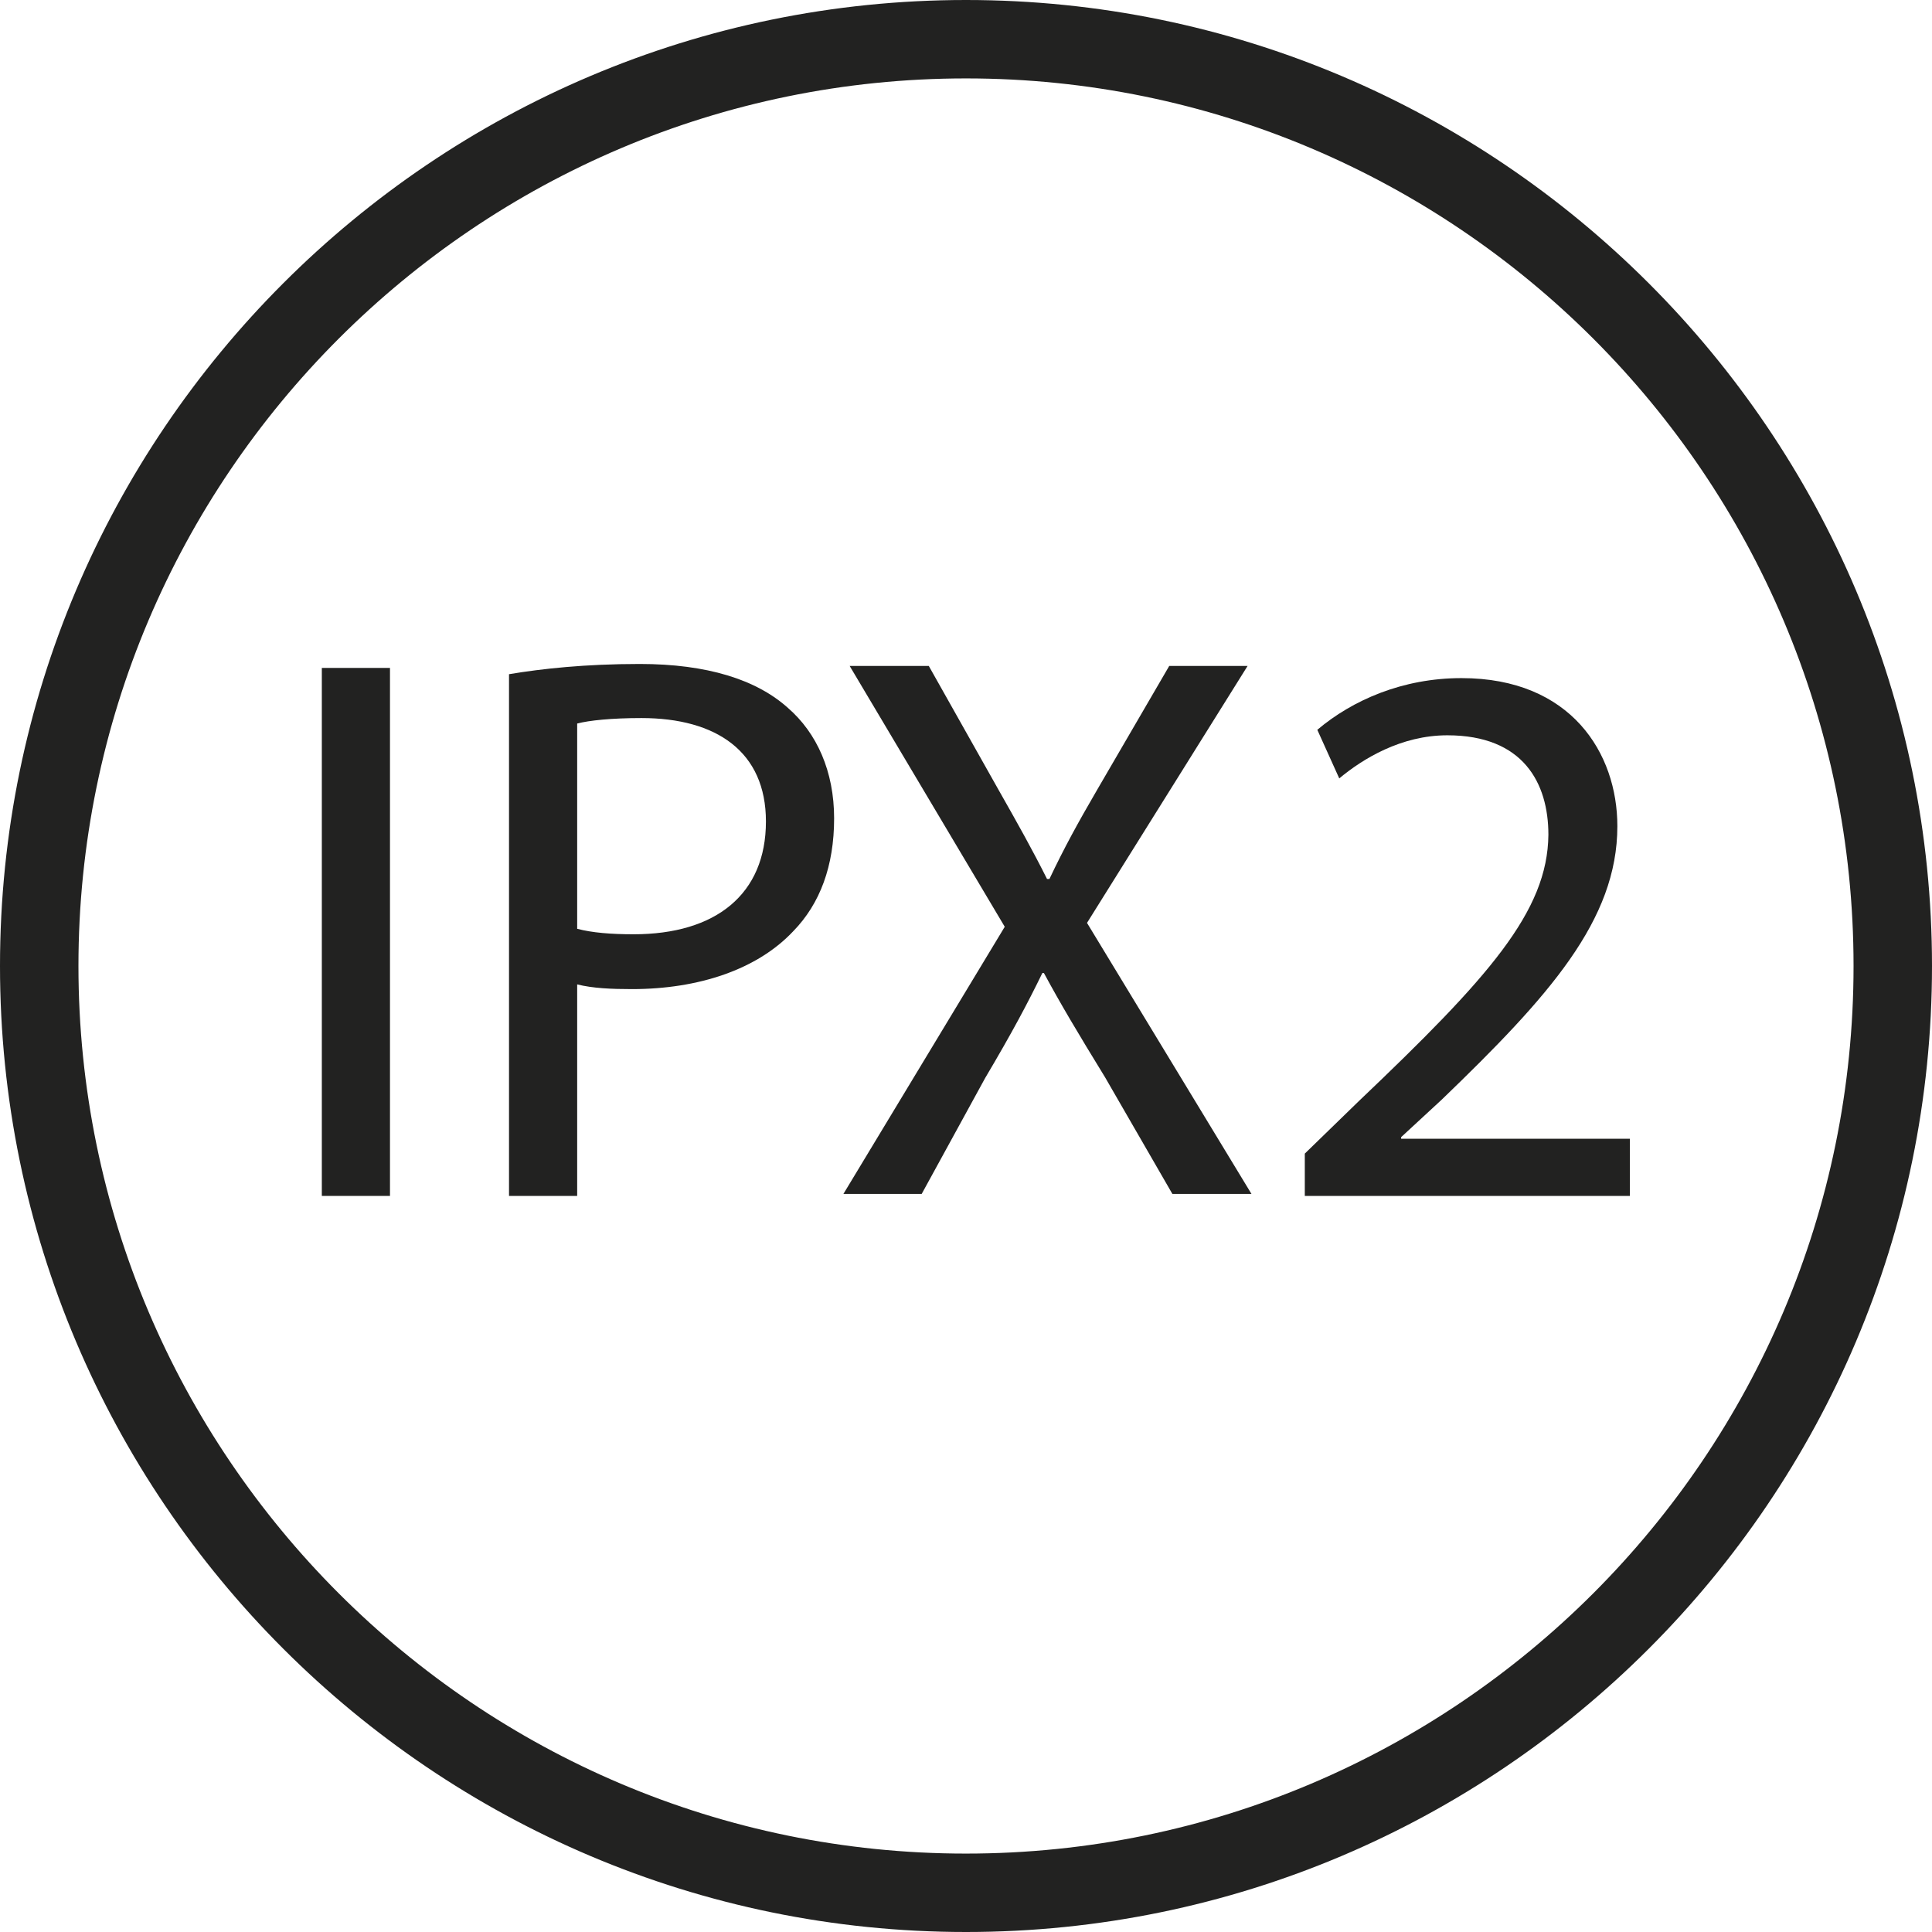 <?xml version="1.0" encoding="UTF-8"?><svg id="_Слой_2" xmlns="http://www.w3.org/2000/svg" xmlns:xlink="http://www.w3.org/1999/xlink" viewBox="0 0 56.694 56.694"><defs><style>.cls-1{fill:none;}.cls-1,.cls-2{stroke-width:0px;}.cls-2{fill:#222221;}.cls-3{clip-path:url(#clippath-1);}.cls-4{clip-path:url(#clippath);}</style><clipPath id="clippath"><rect class="cls-1" width="56.694" height="56.694"/></clipPath><clipPath id="clippath-1"><rect class="cls-1" width="56.694" height="56.694"/></clipPath></defs><g id="_Слой_1-2"><g id="IPX2"><g class="cls-4"><g class="cls-3"><path class="cls-2" d="M28.347,0C12.717,0,0,12.716,0,28.346c0,15.632,12.717,28.348,28.347,28.348,15.631,0,28.347-12.716,28.347-28.348C56.694,12.716,43.978,0,28.347,0M28.347,54.393c-14.362,0-26.045-11.685-26.045-26.047C2.302,13.985,13.985,2.301,28.347,2.301c14.361,0,26.045,11.684,26.045,26.045,0,14.362-11.684,26.047-26.045,26.047"/><rect class="cls-2" x="9.444" y="19.6" width="2" height="15.494"/><path class="cls-2" d="M18.776,19.484c-1.61,0-2.873.139-3.839.3v15.31h2v-6.207c.46.115,1.01.138,1.609.138,1.953,0,3.678-.575,4.734-1.701.782-.804,1.197-1.908,1.197-3.31,0-1.379-.507-2.506-1.357-3.242-.92-.827-2.368-1.288-4.344-1.288M18.592,27.416c-.667,0-1.219-.046-1.655-.161v-6.023c.344-.091,1.01-.161,1.884-.161,2.207,0,3.655.989,3.655,3.034,0,2.138-1.471,3.311-3.884,3.311"/><path class="cls-2" d="M41.116,33.416v-.047l1.195-1.104c3.15-3.034,5.15-5.263,5.15-8.021,0-2.139-1.357-4.345-4.574-4.345-1.725,0-3.196.643-4.231,1.517l.644,1.426c.69-.576,1.816-1.265,3.172-1.265,2.23,0,2.965,1.402,2.965,2.919-.022,2.253-1.747,4.185-5.562,7.815l-1.586,1.541v1.242h9.539v-1.678h-6.712Z"/><path class="cls-2" d="M36.61,19.542h-2.299l-2.114,3.632c-.575.988-.966,1.701-1.402,2.62h-.07c-.413-.827-.85-1.608-1.425-2.62l-2.045-3.632h-2.322l4.551,7.654-4.734,7.839h2.297l1.863-3.402c.804-1.357,1.241-2.184,1.678-3.08h.045c.483.896.989,1.747,1.793,3.057l1.977,3.425h2.321l-4.826-7.953,4.712-7.54Z"/></g></g></g></g></svg>